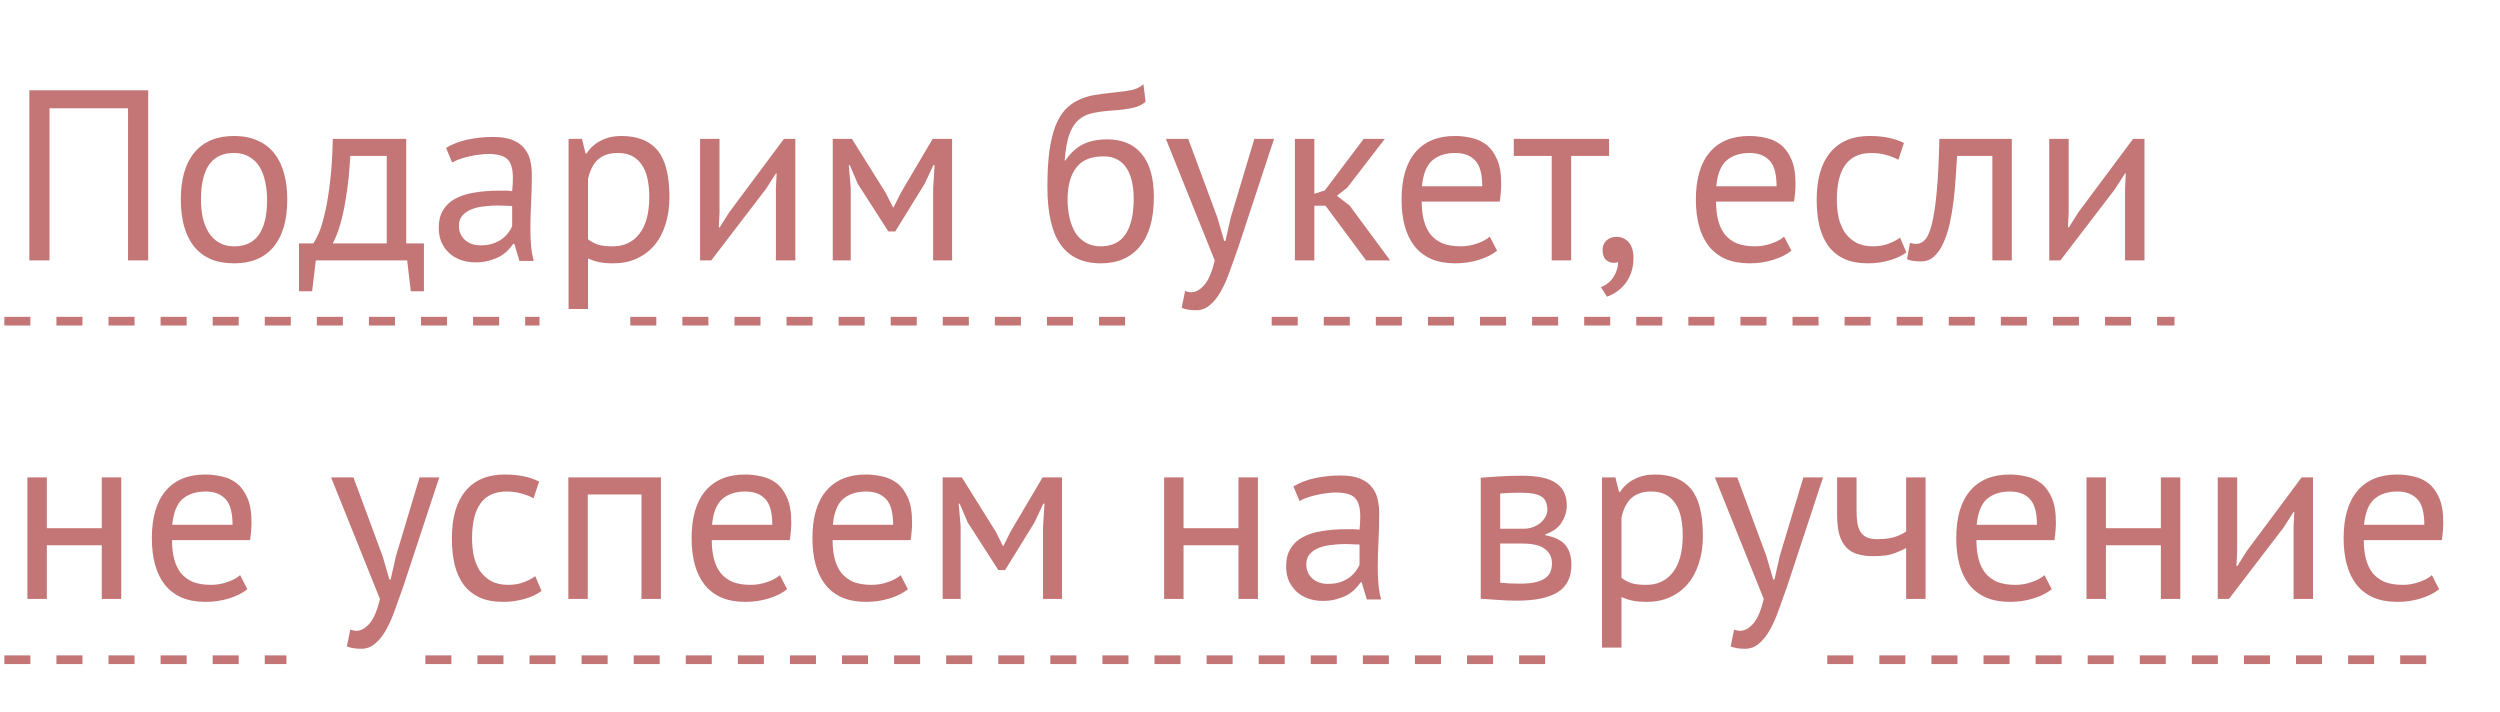 <?xml version="1.0" encoding="UTF-8"?> <svg xmlns="http://www.w3.org/2000/svg" width="288" height="82" viewBox="0 0 288 82" fill="none"> <path d="M0.5 76H33M49 76H178.5M210.5 76H282" stroke="#C47676" stroke-dasharray="3 3"></path> <path d="M14.748 12.472H5.704V30H3.38V10.4H17.072V30H14.748V12.472ZM20.829 23C20.829 20.629 21.352 18.819 22.397 17.568C23.461 16.299 24.982 15.664 26.961 15.664C28.006 15.664 28.912 15.841 29.677 16.196C30.461 16.532 31.105 17.027 31.609 17.68C32.113 18.315 32.486 19.089 32.729 20.004C32.972 20.9 33.093 21.899 33.093 23C33.093 25.371 32.561 27.191 31.497 28.46C30.452 29.711 28.94 30.336 26.961 30.336C25.916 30.336 25.001 30.168 24.217 29.832C23.452 29.477 22.817 28.983 22.313 28.348C21.809 27.695 21.436 26.92 21.193 26.024C20.95 25.109 20.829 24.101 20.829 23ZM23.153 23C23.153 23.709 23.218 24.391 23.349 25.044C23.498 25.697 23.722 26.267 24.021 26.752C24.32 27.237 24.712 27.629 25.197 27.928C25.682 28.227 26.27 28.376 26.961 28.376C29.5 28.395 30.769 26.603 30.769 23C30.769 22.272 30.694 21.581 30.545 20.928C30.414 20.275 30.2 19.705 29.901 19.22C29.602 18.735 29.21 18.352 28.725 18.072C28.24 17.773 27.652 17.624 26.961 17.624C24.422 17.605 23.153 19.397 23.153 23ZM48.837 33.556H47.325L46.905 30H36.377L35.957 33.556H34.445V28.04H36.097C36.246 27.835 36.442 27.471 36.685 26.948C36.927 26.407 37.161 25.66 37.385 24.708C37.627 23.737 37.833 22.543 38.001 21.124C38.187 19.687 38.299 17.979 38.337 16H46.793V28.04H48.837V33.556ZM44.553 28.04V17.96H40.353C40.315 18.744 40.25 19.603 40.157 20.536C40.063 21.451 39.933 22.375 39.765 23.308C39.615 24.223 39.419 25.091 39.177 25.912C38.934 26.733 38.654 27.443 38.337 28.04H44.553ZM51.385 17.036C52.094 16.607 52.916 16.289 53.849 16.084C54.801 15.879 55.791 15.776 56.817 15.776C57.788 15.776 58.562 15.907 59.141 16.168C59.739 16.429 60.187 16.775 60.485 17.204C60.803 17.615 61.008 18.072 61.101 18.576C61.213 19.08 61.269 19.584 61.269 20.088C61.269 21.208 61.241 22.3 61.185 23.364C61.129 24.428 61.101 25.436 61.101 26.388C61.101 27.079 61.129 27.732 61.185 28.348C61.241 28.964 61.344 29.533 61.493 30.056H59.841L59.253 28.096H59.113C58.945 28.357 58.73 28.619 58.469 28.88C58.227 29.123 57.928 29.347 57.573 29.552C57.218 29.739 56.808 29.897 56.341 30.028C55.874 30.159 55.343 30.224 54.745 30.224C54.148 30.224 53.588 30.131 53.065 29.944C52.561 29.757 52.123 29.496 51.749 29.16C51.376 28.805 51.077 28.385 50.853 27.9C50.648 27.415 50.545 26.864 50.545 26.248C50.545 25.427 50.713 24.745 51.049 24.204C51.385 23.644 51.852 23.205 52.449 22.888C53.065 22.552 53.793 22.319 54.633 22.188C55.492 22.039 56.434 21.964 57.461 21.964C57.722 21.964 57.974 21.964 58.217 21.964C58.478 21.964 58.74 21.983 59.001 22.02C59.057 21.46 59.085 20.956 59.085 20.508C59.085 19.481 58.88 18.763 58.469 18.352C58.059 17.941 57.312 17.736 56.229 17.736C55.912 17.736 55.566 17.764 55.193 17.82C54.839 17.857 54.465 17.923 54.073 18.016C53.7 18.091 53.336 18.193 52.981 18.324C52.645 18.436 52.346 18.567 52.085 18.716L51.385 17.036ZM55.361 28.264C55.884 28.264 56.35 28.199 56.761 28.068C57.172 27.919 57.526 27.741 57.825 27.536C58.124 27.312 58.367 27.069 58.553 26.808C58.758 26.547 58.908 26.295 59.001 26.052V23.728C58.74 23.709 58.469 23.7 58.189 23.7C57.928 23.681 57.666 23.672 57.405 23.672C56.827 23.672 56.257 23.709 55.697 23.784C55.156 23.84 54.67 23.961 54.241 24.148C53.831 24.316 53.495 24.559 53.233 24.876C52.99 25.175 52.869 25.557 52.869 26.024C52.869 26.677 53.102 27.219 53.569 27.648C54.036 28.059 54.633 28.264 55.361 28.264ZM65.5 16H67.04L67.46 17.68H67.572C68.001 17.027 68.552 16.532 69.224 16.196C69.914 15.841 70.698 15.664 71.576 15.664C73.442 15.664 74.833 16.215 75.748 17.316C76.662 18.417 77.12 20.219 77.12 22.72C77.12 23.896 76.961 24.96 76.644 25.912C76.345 26.845 75.916 27.639 75.356 28.292C74.796 28.945 74.114 29.449 73.312 29.804C72.528 30.159 71.65 30.336 70.68 30.336C69.989 30.336 69.438 30.289 69.028 30.196C68.636 30.121 68.206 29.981 67.74 29.776V35.6H65.5V16ZM71.156 17.624C70.204 17.624 69.448 17.876 68.888 18.38C68.346 18.865 67.964 19.612 67.74 20.62V27.564C68.076 27.825 68.458 28.031 68.888 28.18C69.317 28.311 69.886 28.376 70.596 28.376C71.884 28.376 72.901 27.9 73.648 26.948C74.413 25.977 74.796 24.559 74.796 22.692C74.796 21.927 74.73 21.236 74.6 20.62C74.469 19.985 74.254 19.453 73.956 19.024C73.676 18.576 73.302 18.231 72.836 17.988C72.388 17.745 71.828 17.624 71.156 17.624ZM89.384 21.712L89.468 19.976H89.384L88.236 21.768L81.936 30H80.648V16H82.888V24.54L82.804 26.192H82.916L84.008 24.456L90.308 16H91.624V30H89.384V21.712ZM107.497 21.684L107.665 19.024H107.525L106.517 21.18L103.129 26.668H102.345L98.817 21.18L97.893 19.024H97.781L98.005 21.656V30H95.933V16H98.145L102.065 22.272L102.877 23.896H102.933L103.773 22.216L107.441 16H109.681V30H107.497V21.684ZM122.733 18.492C123.349 17.596 124.03 16.971 124.777 16.616C125.524 16.243 126.457 16.056 127.577 16.056C129.294 16.056 130.61 16.616 131.525 17.736C132.458 18.856 132.925 20.508 132.925 22.692C132.925 25.212 132.384 27.116 131.301 28.404C130.237 29.692 128.744 30.336 126.821 30.336C124.768 30.336 123.228 29.627 122.201 28.208C121.174 26.789 120.661 24.559 120.661 21.516C120.661 19.911 120.736 18.539 120.885 17.4C121.053 16.261 121.286 15.3 121.585 14.516C121.902 13.732 122.276 13.107 122.705 12.64C123.153 12.173 123.648 11.809 124.189 11.548C124.749 11.268 125.356 11.072 126.009 10.96C126.662 10.848 127.362 10.755 128.109 10.68C129.08 10.587 129.836 10.484 130.377 10.372C130.937 10.241 131.385 10.017 131.721 9.7L131.973 11.716C131.786 11.884 131.581 12.024 131.357 12.136C131.133 12.248 130.862 12.341 130.545 12.416C130.228 12.491 129.845 12.556 129.397 12.612C128.968 12.668 128.464 12.715 127.885 12.752C127.082 12.808 126.373 12.911 125.757 13.06C125.16 13.191 124.637 13.461 124.189 13.872C123.76 14.264 123.414 14.833 123.153 15.58C122.91 16.308 122.742 17.279 122.649 18.492H122.733ZM122.985 23.028C122.985 23.737 123.06 24.419 123.209 25.072C123.358 25.725 123.582 26.304 123.881 26.808C124.198 27.293 124.6 27.676 125.085 27.956C125.57 28.236 126.14 28.376 126.793 28.376C128.081 28.376 129.033 27.919 129.649 27.004C130.284 26.071 130.601 24.699 130.601 22.888C130.601 22.179 130.536 21.525 130.405 20.928C130.274 20.331 130.069 19.817 129.789 19.388C129.509 18.94 129.154 18.604 128.725 18.38C128.296 18.137 127.782 18.016 127.185 18.016C125.729 17.997 124.665 18.427 123.993 19.304C123.321 20.163 122.985 21.404 122.985 23.028ZM140.245 25.072L141.029 27.76H141.169L141.785 25.044L144.501 16H146.769L142.625 28.572C142.307 29.487 141.99 30.373 141.673 31.232C141.374 32.091 141.038 32.856 140.665 33.528C140.291 34.2 139.871 34.732 139.405 35.124C138.938 35.535 138.397 35.74 137.781 35.74C137.109 35.74 136.558 35.647 136.129 35.46L136.521 33.528C136.763 33.621 136.997 33.668 137.221 33.668C137.743 33.668 138.247 33.388 138.733 32.828C139.218 32.287 139.619 31.344 139.937 30L134.309 16H136.885L140.245 25.072ZM152.7 23.7H151.412V30H149.172V16H151.412V22.328L152.616 21.936L157.096 16H159.532L155.192 21.628L154.016 22.552L155.472 23.672L160.148 30H157.376L152.7 23.7ZM172.462 28.88C171.902 29.328 171.193 29.683 170.334 29.944C169.494 30.205 168.598 30.336 167.646 30.336C166.582 30.336 165.658 30.168 164.874 29.832C164.09 29.477 163.446 28.983 162.942 28.348C162.438 27.695 162.065 26.92 161.822 26.024C161.579 25.128 161.458 24.12 161.458 23C161.458 20.611 161.99 18.791 163.054 17.54C164.118 16.289 165.639 15.664 167.618 15.664C168.253 15.664 168.887 15.739 169.522 15.888C170.157 16.019 170.726 16.28 171.23 16.672C171.734 17.064 172.145 17.624 172.462 18.352C172.779 19.061 172.938 20.004 172.938 21.18C172.938 21.796 172.882 22.477 172.77 23.224H163.782C163.782 24.045 163.866 24.773 164.034 25.408C164.202 26.043 164.463 26.584 164.818 27.032C165.173 27.461 165.63 27.797 166.19 28.04C166.769 28.264 167.469 28.376 168.29 28.376C168.925 28.376 169.559 28.264 170.194 28.04C170.829 27.816 171.305 27.555 171.622 27.256L172.462 28.88ZM167.646 17.624C166.545 17.624 165.658 17.913 164.986 18.492C164.333 19.071 163.941 20.06 163.81 21.46H170.754C170.754 20.041 170.483 19.052 169.942 18.492C169.401 17.913 168.635 17.624 167.646 17.624ZM185.365 17.96H180.997V30H178.757V17.96H174.389V16H185.365V17.96ZM184.618 28.796C184.618 28.348 184.767 27.984 185.066 27.704C185.365 27.424 185.747 27.284 186.214 27.284C186.793 27.284 187.259 27.489 187.614 27.9C187.987 28.311 188.174 28.908 188.174 29.692C188.174 30.364 188.081 30.952 187.894 31.456C187.707 31.96 187.465 32.389 187.166 32.744C186.867 33.117 186.541 33.416 186.186 33.64C185.831 33.883 185.477 34.06 185.122 34.172L184.422 33.08C185.094 32.819 185.589 32.408 185.906 31.848C186.242 31.307 186.41 30.756 186.41 30.196C186.242 30.252 186.083 30.28 185.934 30.28C185.561 30.28 185.243 30.159 184.982 29.916C184.739 29.655 184.618 29.281 184.618 28.796ZM206.368 28.88C205.808 29.328 205.099 29.683 204.24 29.944C203.4 30.205 202.504 30.336 201.552 30.336C200.488 30.336 199.564 30.168 198.78 29.832C197.996 29.477 197.352 28.983 196.848 28.348C196.344 27.695 195.971 26.92 195.728 26.024C195.486 25.128 195.364 24.12 195.364 23C195.364 20.611 195.896 18.791 196.96 17.54C198.024 16.289 199.546 15.664 201.524 15.664C202.159 15.664 202.794 15.739 203.428 15.888C204.063 16.019 204.632 16.28 205.136 16.672C205.64 17.064 206.051 17.624 206.368 18.352C206.686 19.061 206.844 20.004 206.844 21.18C206.844 21.796 206.788 22.477 206.676 23.224H197.688C197.688 24.045 197.772 24.773 197.94 25.408C198.108 26.043 198.37 26.584 198.724 27.032C199.079 27.461 199.536 27.797 200.096 28.04C200.675 28.264 201.375 28.376 202.196 28.376C202.831 28.376 203.466 28.264 204.1 28.04C204.735 27.816 205.211 27.555 205.528 27.256L206.368 28.88ZM201.552 17.624C200.451 17.624 199.564 17.913 198.892 18.492C198.239 19.071 197.847 20.06 197.716 21.46H204.66C204.66 20.041 204.39 19.052 203.848 18.492C203.307 17.913 202.542 17.624 201.552 17.624ZM219.614 29.076C219.054 29.487 218.391 29.795 217.626 30C216.861 30.224 216.058 30.336 215.218 30.336C214.135 30.336 213.221 30.168 212.474 29.832C211.727 29.477 211.111 28.983 210.626 28.348C210.159 27.695 209.814 26.92 209.59 26.024C209.385 25.109 209.282 24.101 209.282 23C209.282 20.629 209.805 18.819 210.85 17.568C211.895 16.299 213.398 15.664 215.358 15.664C216.254 15.664 217.01 15.739 217.626 15.888C218.261 16.019 218.83 16.215 219.334 16.476L218.69 18.408C218.261 18.165 217.785 17.979 217.262 17.848C216.739 17.699 216.179 17.624 215.582 17.624C212.931 17.624 211.606 19.416 211.606 23C211.606 23.709 211.671 24.391 211.802 25.044C211.951 25.679 212.185 26.248 212.502 26.752C212.838 27.237 213.267 27.629 213.79 27.928C214.331 28.227 214.994 28.376 215.778 28.376C216.45 28.376 217.047 28.273 217.57 28.068C218.111 27.863 218.55 27.629 218.886 27.368L219.614 29.076ZM229.52 17.96H225.46C225.404 18.744 225.348 19.593 225.292 20.508C225.236 21.404 225.152 22.309 225.04 23.224C224.928 24.12 224.779 24.988 224.592 25.828C224.405 26.649 224.163 27.377 223.864 28.012C223.584 28.647 223.229 29.16 222.8 29.552C222.389 29.925 221.895 30.112 221.316 30.112C220.961 30.112 220.653 30.093 220.392 30.056C220.131 30.019 219.897 29.953 219.692 29.86L220.028 27.984C220.252 28.059 220.495 28.096 220.756 28.096C221.129 28.096 221.465 27.937 221.764 27.62C222.063 27.303 222.324 26.705 222.548 25.828C222.772 24.932 222.959 23.7 223.108 22.132C223.257 20.564 223.36 18.52 223.416 16H231.76V30H229.52V17.96ZM244.806 21.712L244.89 19.976H244.806L243.658 21.768L237.358 30H236.07V16H238.31V24.54L238.226 26.192H238.338L239.43 24.456L245.73 16H247.046V30H244.806V21.712ZM11.724 62.812H5.396V69H3.156V55H5.396V60.852H11.724V55H13.964V69H11.724V62.812ZM28.497 67.88C27.937 68.328 27.228 68.683 26.369 68.944C25.529 69.205 24.633 69.336 23.681 69.336C22.617 69.336 21.693 69.168 20.909 68.832C20.125 68.477 19.481 67.983 18.977 67.348C18.473 66.695 18.1 65.92 17.857 65.024C17.614 64.128 17.493 63.12 17.493 62C17.493 59.611 18.025 57.791 19.089 56.54C20.153 55.289 21.674 54.664 23.653 54.664C24.288 54.664 24.922 54.739 25.557 54.888C26.192 55.019 26.761 55.28 27.265 55.672C27.769 56.064 28.18 56.624 28.497 57.352C28.814 58.061 28.973 59.004 28.973 60.18C28.973 60.796 28.917 61.477 28.805 62.224H19.817C19.817 63.045 19.901 63.773 20.069 64.408C20.237 65.043 20.498 65.584 20.853 66.032C21.208 66.461 21.665 66.797 22.225 67.04C22.804 67.264 23.504 67.376 24.325 67.376C24.96 67.376 25.594 67.264 26.229 67.04C26.864 66.816 27.34 66.555 27.657 66.256L28.497 67.88ZM23.681 56.624C22.58 56.624 21.693 56.913 21.021 57.492C20.368 58.071 19.976 59.06 19.845 60.46H26.789C26.789 59.041 26.518 58.052 25.977 57.492C25.436 56.913 24.67 56.624 23.681 56.624ZM44.077 64.072L44.861 66.76H45.001L45.617 64.044L48.333 55H50.601L46.457 67.572C46.139 68.487 45.822 69.373 45.505 70.232C45.206 71.091 44.87 71.856 44.497 72.528C44.123 73.2 43.703 73.732 43.237 74.124C42.77 74.535 42.229 74.74 41.613 74.74C40.941 74.74 40.39 74.647 39.961 74.46L40.353 72.528C40.595 72.621 40.829 72.668 41.053 72.668C41.575 72.668 42.079 72.388 42.565 71.828C43.05 71.287 43.451 70.344 43.769 69L38.141 55H40.717L44.077 64.072ZM62.388 68.076C61.828 68.487 61.165 68.795 60.4 69C59.634 69.224 58.832 69.336 57.992 69.336C56.909 69.336 55.994 69.168 55.248 68.832C54.501 68.477 53.885 67.983 53.4 67.348C52.933 66.695 52.588 65.92 52.364 65.024C52.158 64.109 52.056 63.101 52.056 62C52.056 59.629 52.578 57.819 53.624 56.568C54.669 55.299 56.172 54.664 58.132 54.664C59.028 54.664 59.784 54.739 60.4 54.888C61.034 55.019 61.604 55.215 62.108 55.476L61.464 57.408C61.034 57.165 60.558 56.979 60.036 56.848C59.513 56.699 58.953 56.624 58.356 56.624C55.705 56.624 54.38 58.416 54.38 62C54.38 62.709 54.445 63.391 54.576 64.044C54.725 64.679 54.958 65.248 55.276 65.752C55.612 66.237 56.041 66.629 56.564 66.928C57.105 67.227 57.768 67.376 58.552 67.376C59.224 67.376 59.821 67.273 60.344 67.068C60.885 66.863 61.324 66.629 61.66 66.368L62.388 68.076ZM73.9 56.96H67.712V69H65.472V55H76.14V69H73.9V56.96ZM90.677 67.88C90.117 68.328 89.407 68.683 88.549 68.944C87.709 69.205 86.813 69.336 85.861 69.336C84.797 69.336 83.873 69.168 83.089 68.832C82.305 68.477 81.661 67.983 81.157 67.348C80.653 66.695 80.279 65.92 80.037 65.024C79.794 64.128 79.673 63.12 79.673 62C79.673 59.611 80.205 57.791 81.269 56.54C82.333 55.289 83.854 54.664 85.833 54.664C86.467 54.664 87.102 54.739 87.737 54.888C88.371 55.019 88.941 55.28 89.445 55.672C89.949 56.064 90.359 56.624 90.677 57.352C90.994 58.061 91.153 59.004 91.153 60.18C91.153 60.796 91.097 61.477 90.985 62.224H81.997C81.997 63.045 82.081 63.773 82.249 64.408C82.417 65.043 82.678 65.584 83.033 66.032C83.387 66.461 83.845 66.797 84.405 67.04C84.983 67.264 85.683 67.376 86.505 67.376C87.139 67.376 87.774 67.264 88.409 67.04C89.043 66.816 89.519 66.555 89.837 66.256L90.677 67.88ZM85.861 56.624C84.759 56.624 83.873 56.913 83.201 57.492C82.547 58.071 82.155 59.06 82.025 60.46H88.969C88.969 59.041 88.698 58.052 88.157 57.492C87.615 56.913 86.85 56.624 85.861 56.624ZM104.595 67.88C104.035 68.328 103.325 68.683 102.467 68.944C101.627 69.205 100.731 69.336 99.779 69.336C98.715 69.336 97.791 69.168 97.007 68.832C96.223 68.477 95.579 67.983 95.075 67.348C94.571 66.695 94.197 65.92 93.955 65.024C93.712 64.128 93.591 63.12 93.591 62C93.591 59.611 94.123 57.791 95.187 56.54C96.251 55.289 97.772 54.664 99.751 54.664C100.385 54.664 101.02 54.739 101.655 54.888C102.289 55.019 102.859 55.28 103.363 55.672C103.867 56.064 104.277 56.624 104.595 57.352C104.912 58.061 105.071 59.004 105.071 60.18C105.071 60.796 105.015 61.477 104.903 62.224H95.915C95.915 63.045 95.999 63.773 96.167 64.408C96.335 65.043 96.596 65.584 96.951 66.032C97.305 66.461 97.763 66.797 98.323 67.04C98.901 67.264 99.601 67.376 100.423 67.376C101.057 67.376 101.692 67.264 102.327 67.04C102.961 66.816 103.437 66.555 103.755 66.256L104.595 67.88ZM99.779 56.624C98.677 56.624 97.791 56.913 97.119 57.492C96.465 58.071 96.073 59.06 95.943 60.46H102.887C102.887 59.041 102.616 58.052 102.075 57.492C101.533 56.913 100.768 56.624 99.779 56.624ZM120.158 60.684L120.326 58.024H120.186L119.178 60.18L115.79 65.668H115.006L111.478 60.18L110.553 58.024H110.442L110.666 60.656V69H108.594V55H110.806L114.726 61.272L115.538 62.896H115.594L116.434 61.216L120.102 55H122.342V69H120.158V60.684ZM142.673 62.812H136.345V69H134.105V55H136.345V60.852H142.673V55H144.913V69H142.673V62.812ZM149.002 56.036C149.712 55.607 150.533 55.289 151.466 55.084C152.418 54.879 153.408 54.776 154.434 54.776C155.405 54.776 156.18 54.907 156.758 55.168C157.356 55.429 157.804 55.775 158.102 56.204C158.42 56.615 158.625 57.072 158.718 57.576C158.83 58.08 158.886 58.584 158.886 59.088C158.886 60.208 158.858 61.3 158.802 62.364C158.746 63.428 158.718 64.436 158.718 65.388C158.718 66.079 158.746 66.732 158.802 67.348C158.858 67.964 158.961 68.533 159.11 69.056H157.458L156.87 67.096H156.73C156.562 67.357 156.348 67.619 156.086 67.88C155.844 68.123 155.545 68.347 155.19 68.552C154.836 68.739 154.425 68.897 153.958 69.028C153.492 69.159 152.96 69.224 152.362 69.224C151.765 69.224 151.205 69.131 150.682 68.944C150.178 68.757 149.74 68.496 149.366 68.16C148.993 67.805 148.694 67.385 148.47 66.9C148.265 66.415 148.162 65.864 148.162 65.248C148.162 64.427 148.33 63.745 148.666 63.204C149.002 62.644 149.469 62.205 150.066 61.888C150.682 61.552 151.41 61.319 152.25 61.188C153.109 61.039 154.052 60.964 155.078 60.964C155.34 60.964 155.592 60.964 155.834 60.964C156.096 60.964 156.357 60.983 156.618 61.02C156.674 60.46 156.702 59.956 156.702 59.508C156.702 58.481 156.497 57.763 156.086 57.352C155.676 56.941 154.929 56.736 153.846 56.736C153.529 56.736 153.184 56.764 152.81 56.82C152.456 56.857 152.082 56.923 151.69 57.016C151.317 57.091 150.953 57.193 150.598 57.324C150.262 57.436 149.964 57.567 149.702 57.716L149.002 56.036ZM152.978 67.264C153.501 67.264 153.968 67.199 154.378 67.068C154.789 66.919 155.144 66.741 155.442 66.536C155.741 66.312 155.984 66.069 156.17 65.808C156.376 65.547 156.525 65.295 156.618 65.052V62.728C156.357 62.709 156.086 62.7 155.806 62.7C155.545 62.681 155.284 62.672 155.022 62.672C154.444 62.672 153.874 62.709 153.314 62.784C152.773 62.84 152.288 62.961 151.858 63.148C151.448 63.316 151.112 63.559 150.85 63.876C150.608 64.175 150.486 64.557 150.486 65.024C150.486 65.677 150.72 66.219 151.186 66.648C151.653 67.059 152.25 67.264 152.978 67.264ZM170.582 55.028C171.235 54.991 171.916 54.944 172.626 54.888C173.354 54.832 174.25 54.804 175.314 54.804C177.162 54.804 178.487 55.093 179.29 55.672C180.092 56.232 180.494 57.091 180.494 58.248C180.494 58.901 180.298 59.545 179.906 60.18C179.532 60.796 178.907 61.253 178.03 61.552V61.664C179.131 61.869 179.906 62.252 180.354 62.812C180.802 63.372 181.026 64.119 181.026 65.052C181.026 66.508 180.503 67.563 179.458 68.216C178.412 68.869 176.844 69.196 174.754 69.196C173.97 69.196 173.242 69.168 172.57 69.112C171.898 69.075 171.235 69.028 170.582 68.972V55.028ZM172.822 67.124C173.176 67.161 173.522 67.189 173.858 67.208C174.212 67.227 174.623 67.236 175.09 67.236C176.34 67.236 177.264 67.059 177.862 66.704C178.478 66.349 178.786 65.743 178.786 64.884C178.786 64.212 178.524 63.671 178.002 63.26C177.498 62.831 176.592 62.616 175.286 62.616H172.822V67.124ZM175.566 60.908C175.902 60.908 176.228 60.852 176.546 60.74C176.863 60.628 177.143 60.479 177.386 60.292C177.647 60.087 177.852 59.853 178.002 59.592C178.17 59.331 178.254 59.051 178.254 58.752C178.254 58.005 178.03 57.492 177.582 57.212C177.134 56.913 176.35 56.764 175.23 56.764C174.632 56.764 174.156 56.773 173.802 56.792C173.466 56.811 173.139 56.829 172.822 56.848V60.908H175.566ZM184.554 55H186.094L186.514 56.68H186.626C187.056 56.027 187.606 55.532 188.278 55.196C188.969 54.841 189.753 54.664 190.63 54.664C192.497 54.664 193.888 55.215 194.802 56.316C195.717 57.417 196.174 59.219 196.174 61.72C196.174 62.896 196.016 63.96 195.698 64.912C195.4 65.845 194.97 66.639 194.41 67.292C193.85 67.945 193.169 68.449 192.366 68.804C191.582 69.159 190.705 69.336 189.734 69.336C189.044 69.336 188.493 69.289 188.082 69.196C187.69 69.121 187.261 68.981 186.794 68.776V74.6H184.554V55ZM190.21 56.624C189.258 56.624 188.502 56.876 187.942 57.38C187.401 57.865 187.018 58.612 186.794 59.62V66.564C187.13 66.825 187.513 67.031 187.942 67.18C188.372 67.311 188.941 67.376 189.65 67.376C190.938 67.376 191.956 66.9 192.702 65.948C193.468 64.977 193.85 63.559 193.85 61.692C193.85 60.927 193.785 60.236 193.654 59.62C193.524 58.985 193.309 58.453 193.01 58.024C192.73 57.576 192.357 57.231 191.89 56.988C191.442 56.745 190.882 56.624 190.21 56.624ZM203.491 64.072L204.275 66.76H204.415L205.031 64.044L207.747 55H210.015L205.871 67.572C205.553 68.487 205.236 69.373 204.919 70.232C204.62 71.091 204.284 71.856 203.911 72.528C203.537 73.2 203.117 73.732 202.651 74.124C202.184 74.535 201.643 74.74 201.027 74.74C200.355 74.74 199.804 74.647 199.375 74.46L199.767 72.528C200.009 72.621 200.243 72.668 200.467 72.668C200.989 72.668 201.493 72.388 201.979 71.828C202.464 71.287 202.865 70.344 203.183 69L197.555 55H200.131L203.491 64.072ZM213.874 55V58.808C213.874 59.312 213.902 59.769 213.958 60.18C214.014 60.572 214.126 60.917 214.294 61.216C214.462 61.496 214.704 61.72 215.022 61.888C215.339 62.037 215.759 62.112 216.282 62.112C217.122 62.112 217.812 62.019 218.354 61.832C218.895 61.645 219.306 61.44 219.586 61.216V55H221.826V69H219.586V63.12C219.287 63.307 218.839 63.512 218.242 63.736C217.663 63.96 216.86 64.072 215.834 64.072C215.143 64.072 214.536 63.997 214.014 63.848C213.491 63.699 213.052 63.437 212.698 63.064C212.343 62.691 212.072 62.196 211.886 61.58C211.718 60.964 211.634 60.189 211.634 59.256V55H213.874ZM236.364 67.88C235.804 68.328 235.095 68.683 234.236 68.944C233.396 69.205 232.5 69.336 231.548 69.336C230.484 69.336 229.56 69.168 228.776 68.832C227.992 68.477 227.348 67.983 226.844 67.348C226.34 66.695 225.967 65.92 225.724 65.024C225.482 64.128 225.36 63.12 225.36 62C225.36 59.611 225.892 57.791 226.956 56.54C228.02 55.289 229.542 54.664 231.52 54.664C232.155 54.664 232.79 54.739 233.424 54.888C234.059 55.019 234.628 55.28 235.132 55.672C235.636 56.064 236.047 56.624 236.364 57.352C236.682 58.061 236.84 59.004 236.84 60.18C236.84 60.796 236.784 61.477 236.672 62.224H227.684C227.684 63.045 227.768 63.773 227.936 64.408C228.104 65.043 228.366 65.584 228.72 66.032C229.075 66.461 229.532 66.797 230.092 67.04C230.671 67.264 231.371 67.376 232.192 67.376C232.827 67.376 233.462 67.264 234.096 67.04C234.731 66.816 235.207 66.555 235.524 66.256L236.364 67.88ZM231.548 56.624C230.447 56.624 229.56 56.913 228.888 57.492C228.235 58.071 227.843 59.06 227.712 60.46H234.656C234.656 59.041 234.386 58.052 233.844 57.492C233.303 56.913 232.538 56.624 231.548 56.624ZM248.931 62.812H242.603V69H240.363V55H242.603V60.852H248.931V55H251.171V69H248.931V62.812ZM264.22 60.712L264.304 58.976H264.22L263.072 60.768L256.772 69H255.484V55H257.724V63.54L257.64 65.192H257.752L258.844 63.456L265.144 55H266.46V69H264.22V60.712ZM280.989 67.88C280.429 68.328 279.72 68.683 278.861 68.944C278.021 69.205 277.125 69.336 276.173 69.336C275.109 69.336 274.185 69.168 273.401 68.832C272.617 68.477 271.973 67.983 271.469 67.348C270.965 66.695 270.592 65.92 270.349 65.024C270.107 64.128 269.985 63.12 269.985 62C269.985 59.611 270.517 57.791 271.581 56.54C272.645 55.289 274.167 54.664 276.145 54.664C276.78 54.664 277.415 54.739 278.049 54.888C278.684 55.019 279.253 55.28 279.757 55.672C280.261 56.064 280.672 56.624 280.989 57.352C281.307 58.061 281.465 59.004 281.465 60.18C281.465 60.796 281.409 61.477 281.297 62.224H272.309C272.309 63.045 272.393 63.773 272.561 64.408C272.729 65.043 272.991 65.584 273.345 66.032C273.7 66.461 274.157 66.797 274.717 67.04C275.296 67.264 275.996 67.376 276.817 67.376C277.452 67.376 278.087 67.264 278.721 67.04C279.356 66.816 279.832 66.555 280.149 66.256L280.989 67.88ZM276.173 56.624C275.072 56.624 274.185 56.913 273.513 57.492C272.86 58.071 272.468 59.06 272.337 60.46H279.281C279.281 59.041 279.011 58.052 278.469 57.492C277.928 56.913 277.163 56.624 276.173 56.624Z" fill="#C47676"></path> <path d="M0.5 37L62.154 37M72.609 37L130.5 37" stroke="#C47676" stroke-dasharray="3 3"></path> <path d="M146.498 37L250.5 37" stroke="#C47676" stroke-dasharray="3 3"></path> </svg> 